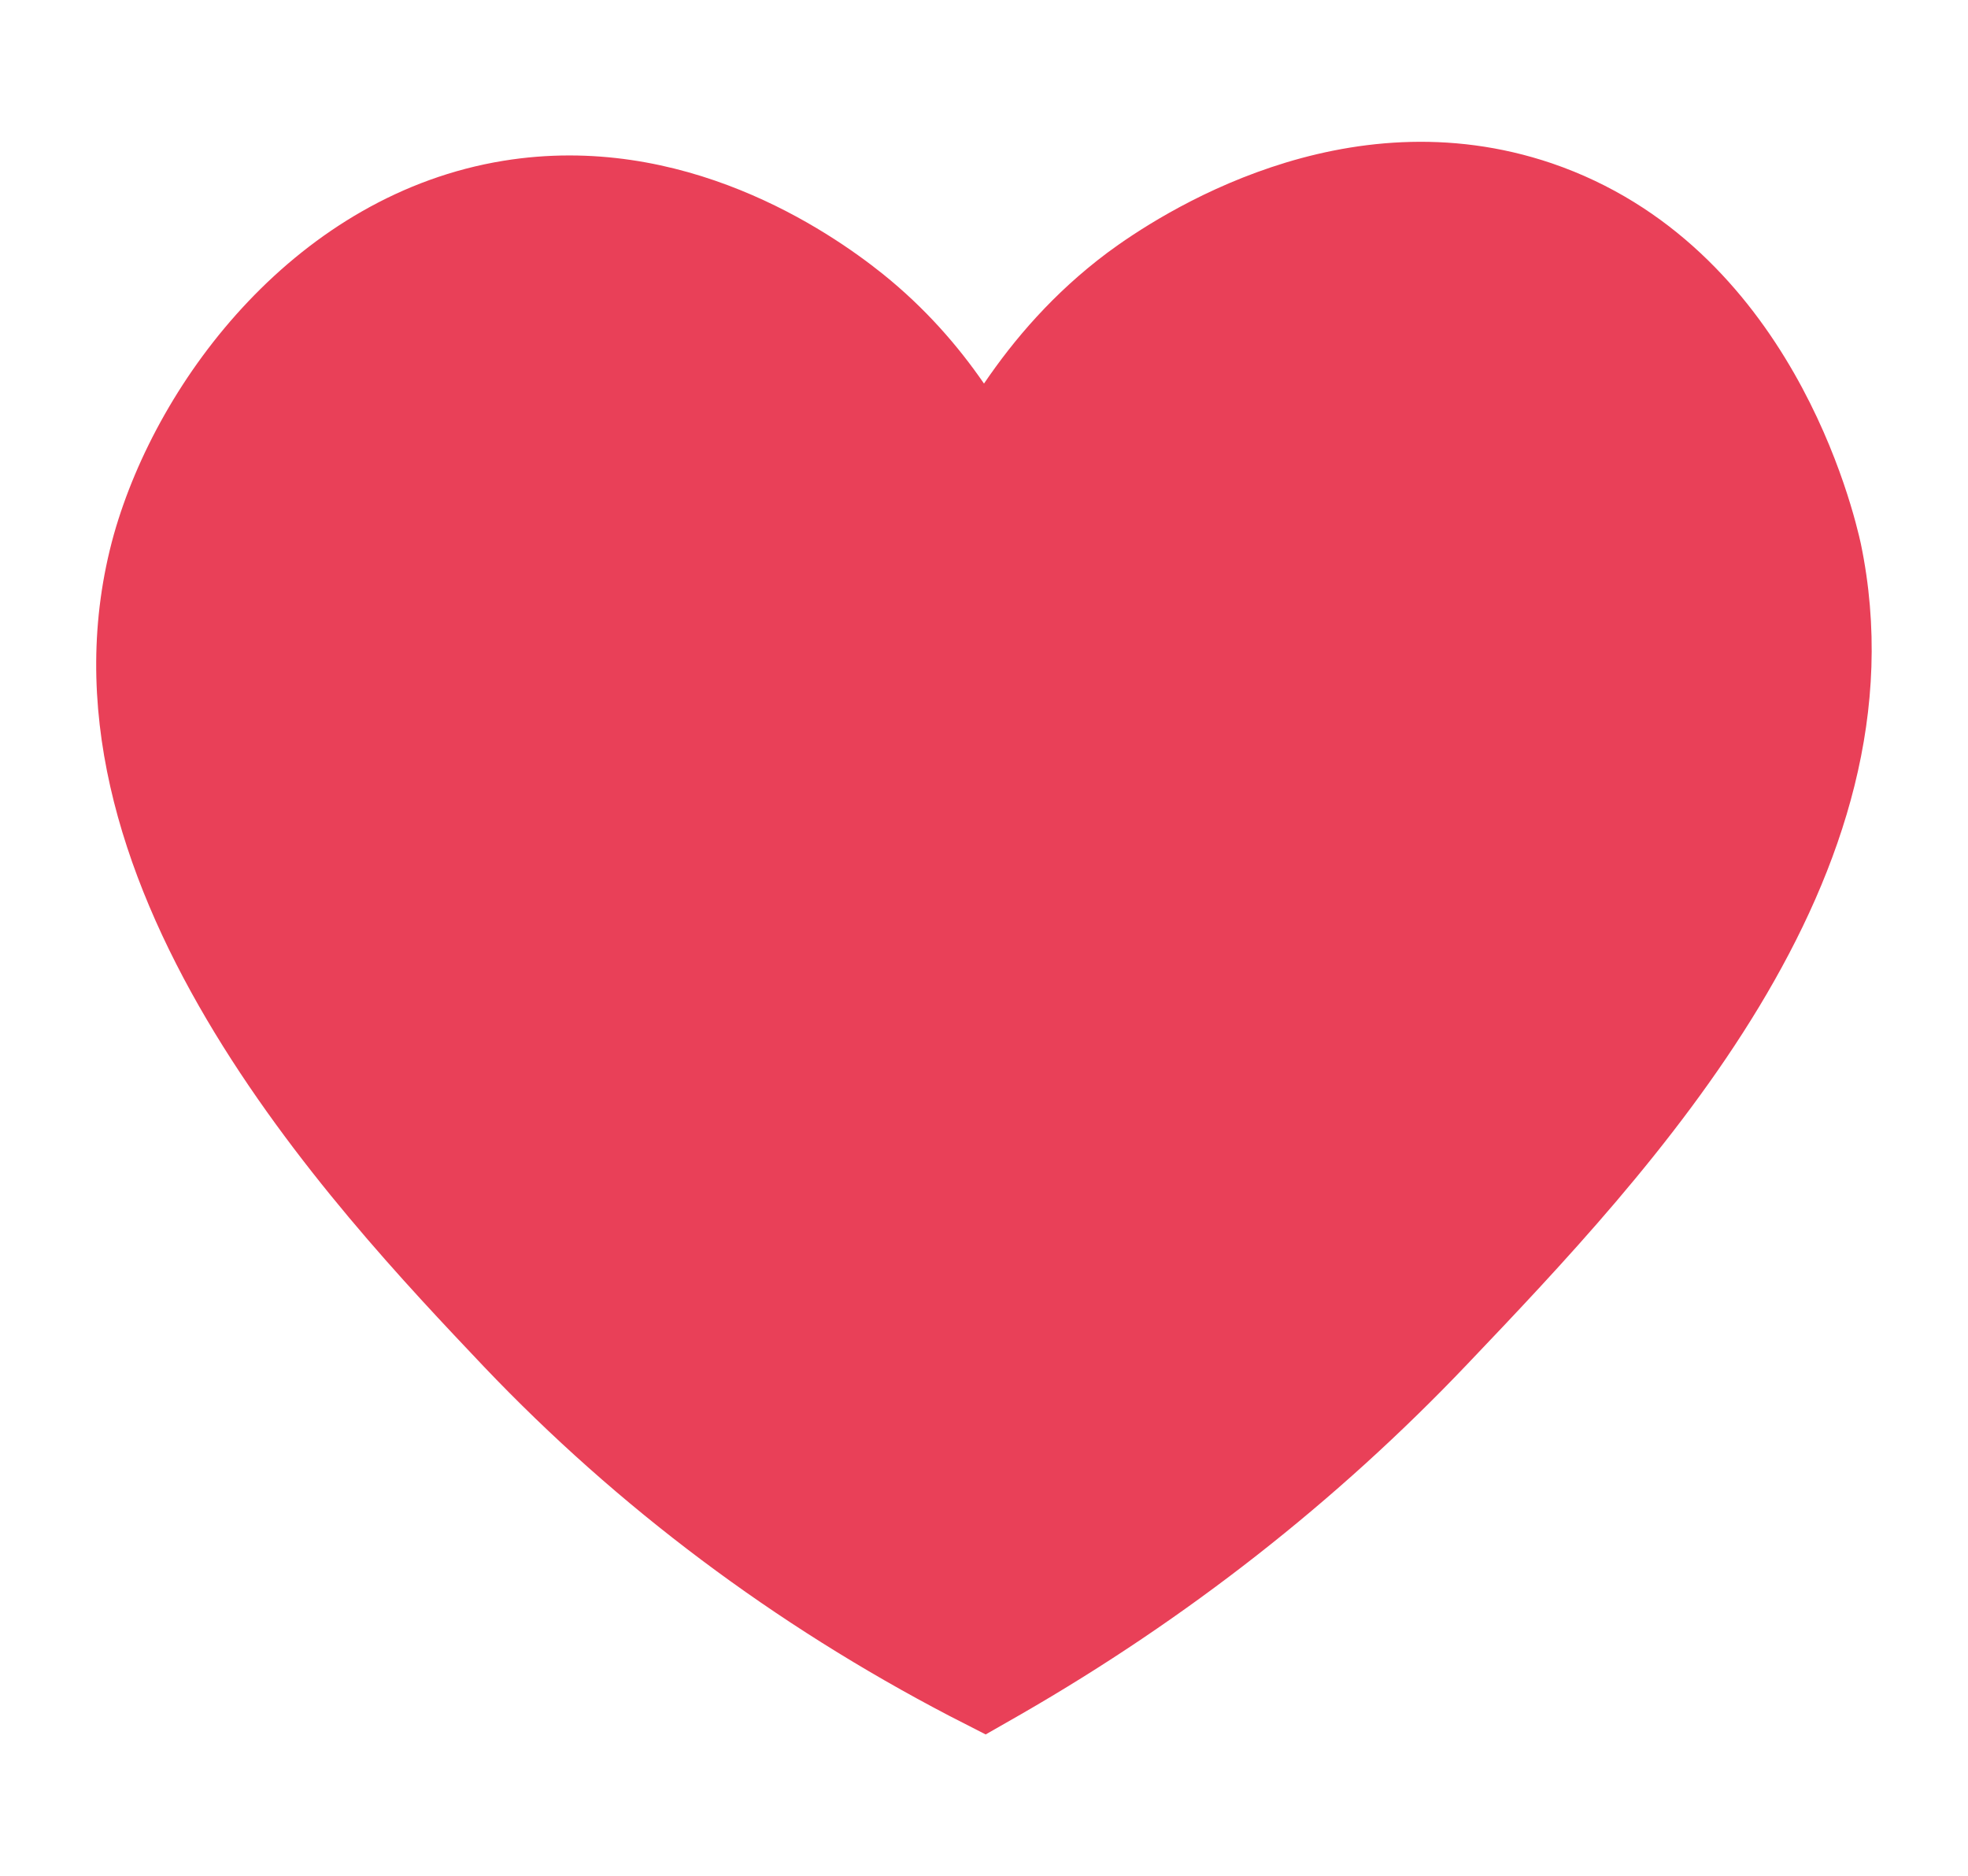 <?xml version="1.0" encoding="utf-8"?>
<!-- Generator: Adobe Illustrator 21.1.0, SVG Export Plug-In . SVG Version: 6.00 Build 0)  -->
<svg version="1.1" id="Laag_1" xmlns="http://www.w3.org/2000/svg" xmlns:xlink="http://www.w3.org/1999/xlink" x="0px" y="0px"
	 viewBox="0 0 235 224" style="enable-background:new 0 0 235 224;" xml:space="preserve">
<style type="text/css">
	.st0{fill:#E94058;}
</style>
<path class="st0" d="M222.2,64.9c-0.8-3.6-8.2-35.6-36.9-45.4c-24.8-8.4-46.9,6.1-53.1,10.7c-6.4,4.8-11.1,10.3-14.7,15.6
	c-3.1-4.5-7-9-12.1-13.1c-6.5-5.2-23.8-17-45.3-13.5c-24.5,4-41.2,25.9-46.5,44.6c-11.4,40.9,26.2,80.4,44.2,99.4
	c16,16.8,34.7,30.8,55.6,41.7l4.3,2.2l4.2-2.4c19.8-11.4,37.7-25.4,53.3-41.8C197.2,139.8,230.5,104.8,222.2,64.9z"/>
</svg>
